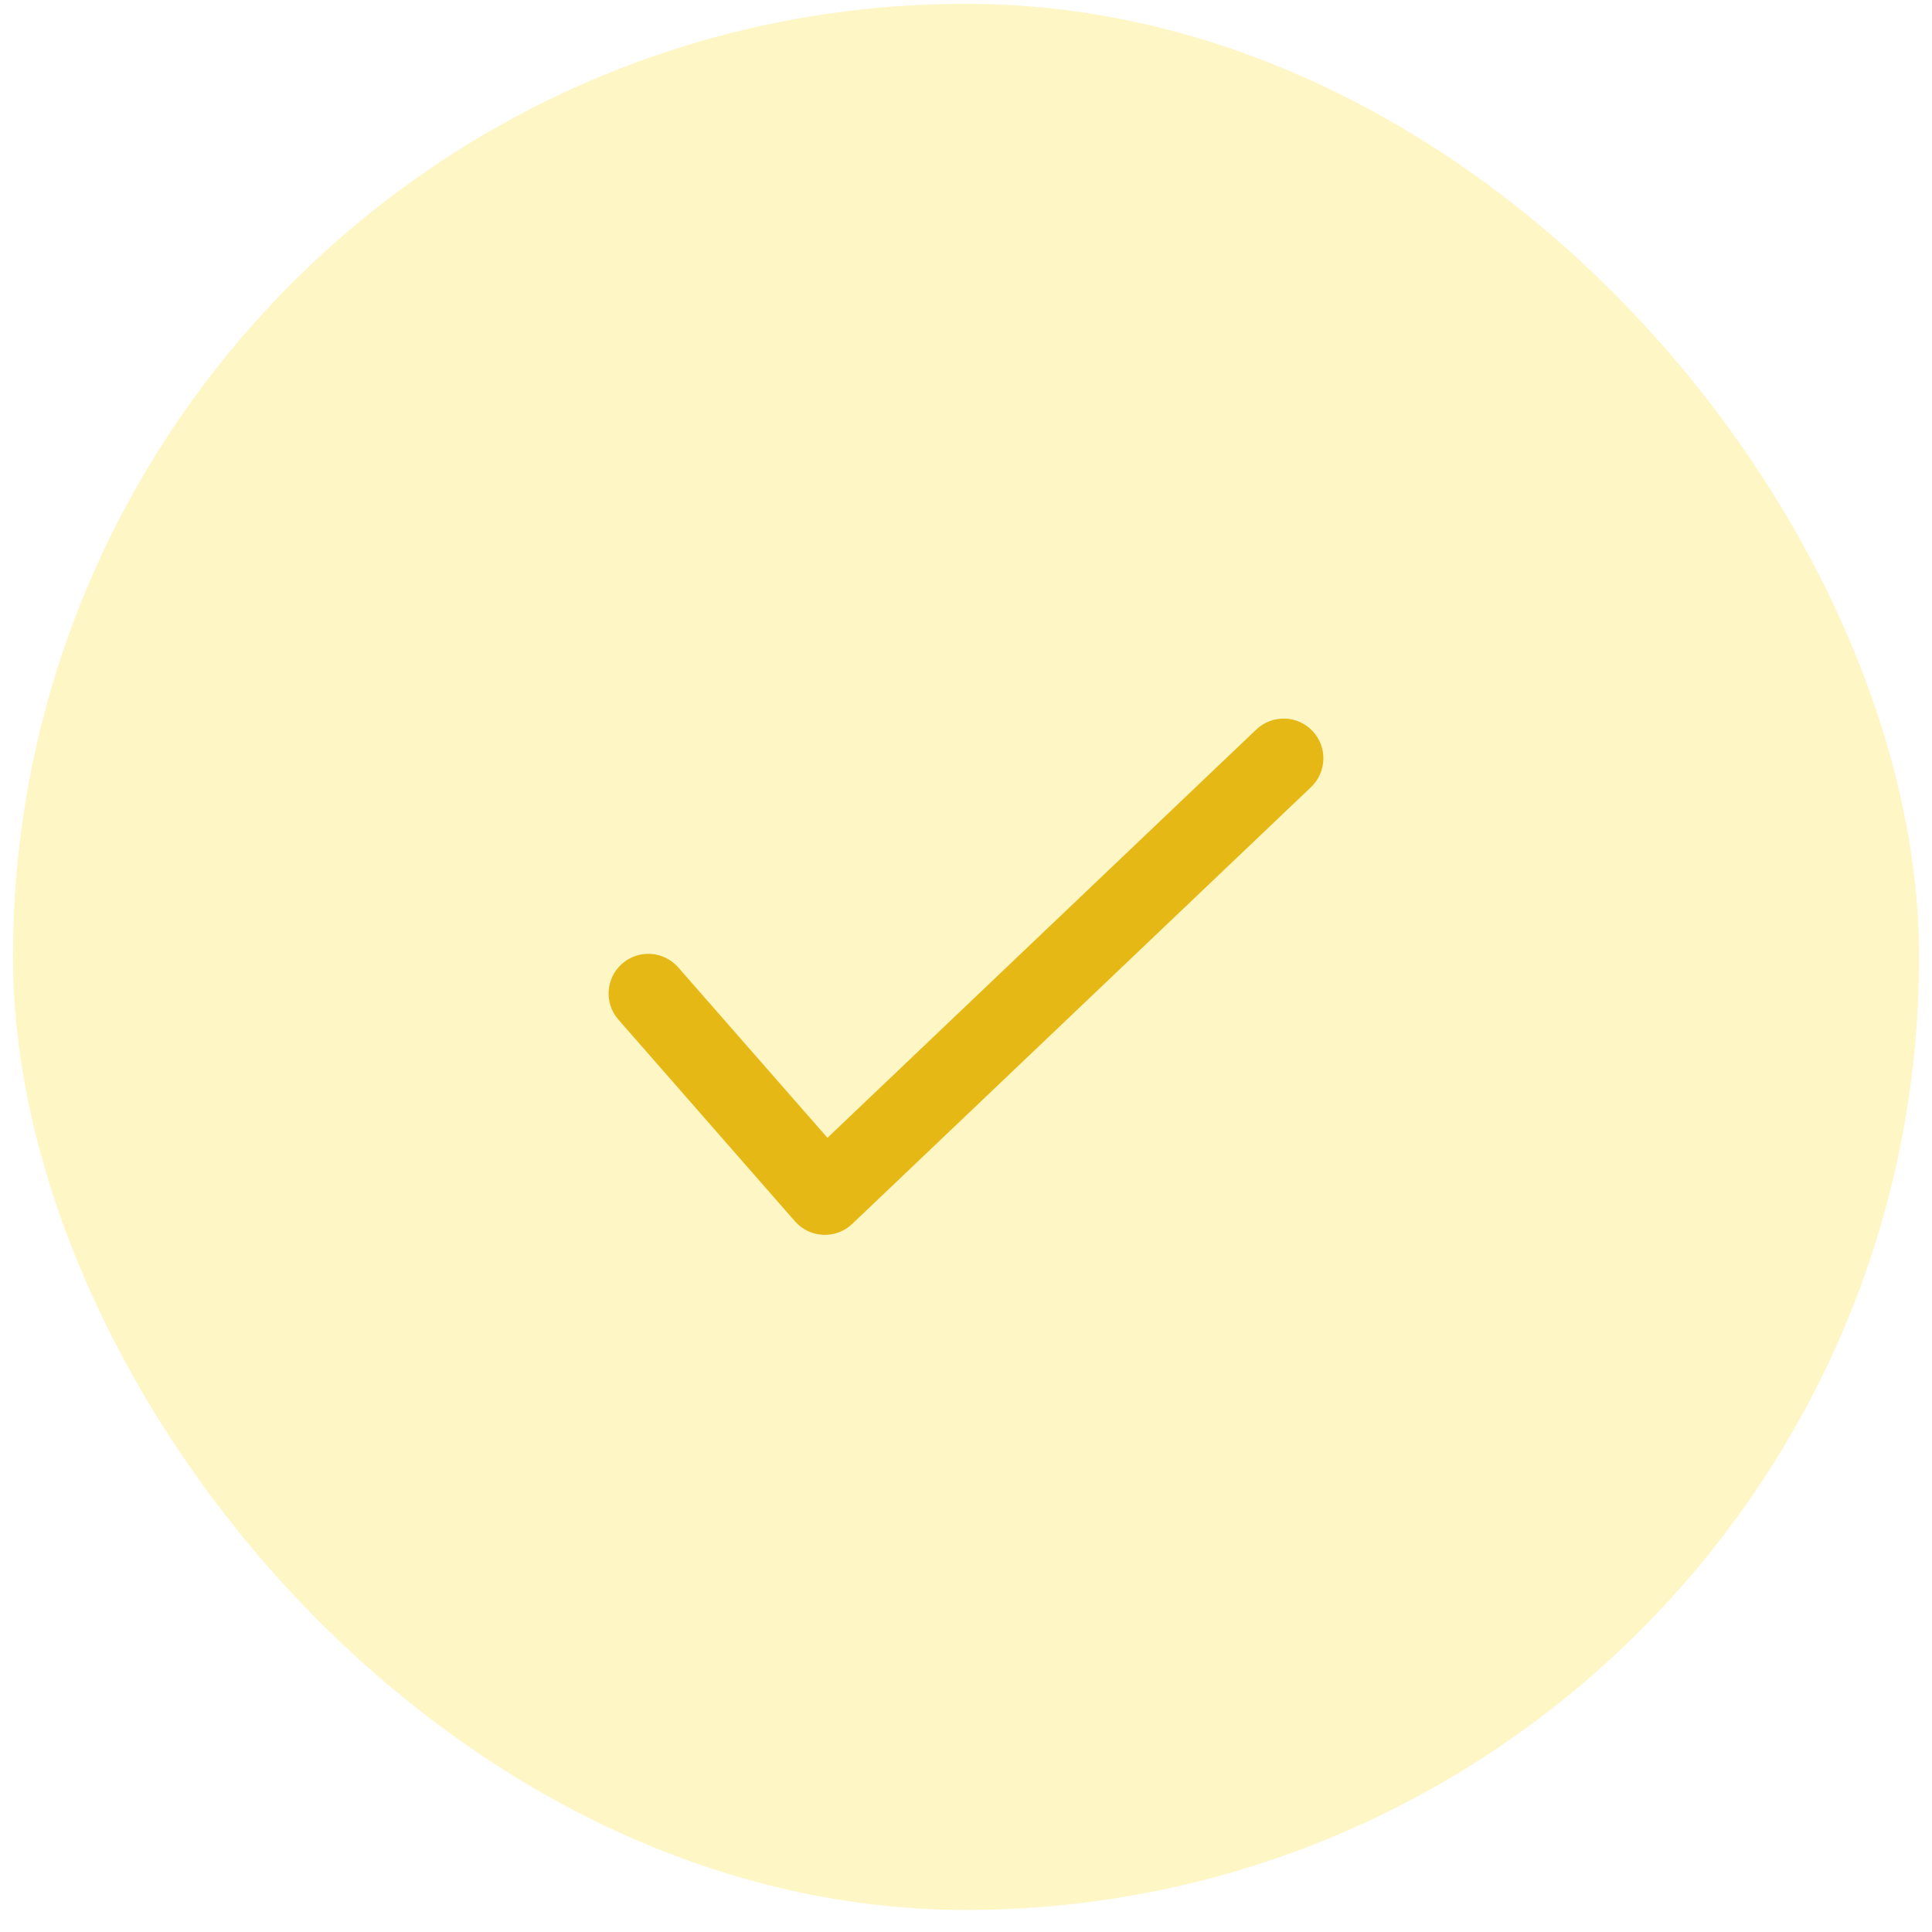 <svg xmlns="http://www.w3.org/2000/svg" width="28" height="28" viewBox="0 0 28 28" fill="none"><rect x="0.188" y="0.055" width="27.625" height="27.625" rx="13.812" fill="#FFE978" fill-opacity="0.42"></rect><path fill-rule="evenodd" clip-rule="evenodd" d="M19.021 10.593C19.24 10.823 19.231 11.188 19.001 11.407L12.351 17.738C12.237 17.846 12.084 17.903 11.928 17.896C11.771 17.889 11.624 17.818 11.521 17.7L8.963 14.778C8.753 14.539 8.778 14.175 9.017 13.966C9.256 13.757 9.62 13.781 9.829 14.02L11.992 16.49L18.207 10.573C18.438 10.354 18.802 10.363 19.021 10.593Z" fill="#E6B815"></path></svg>